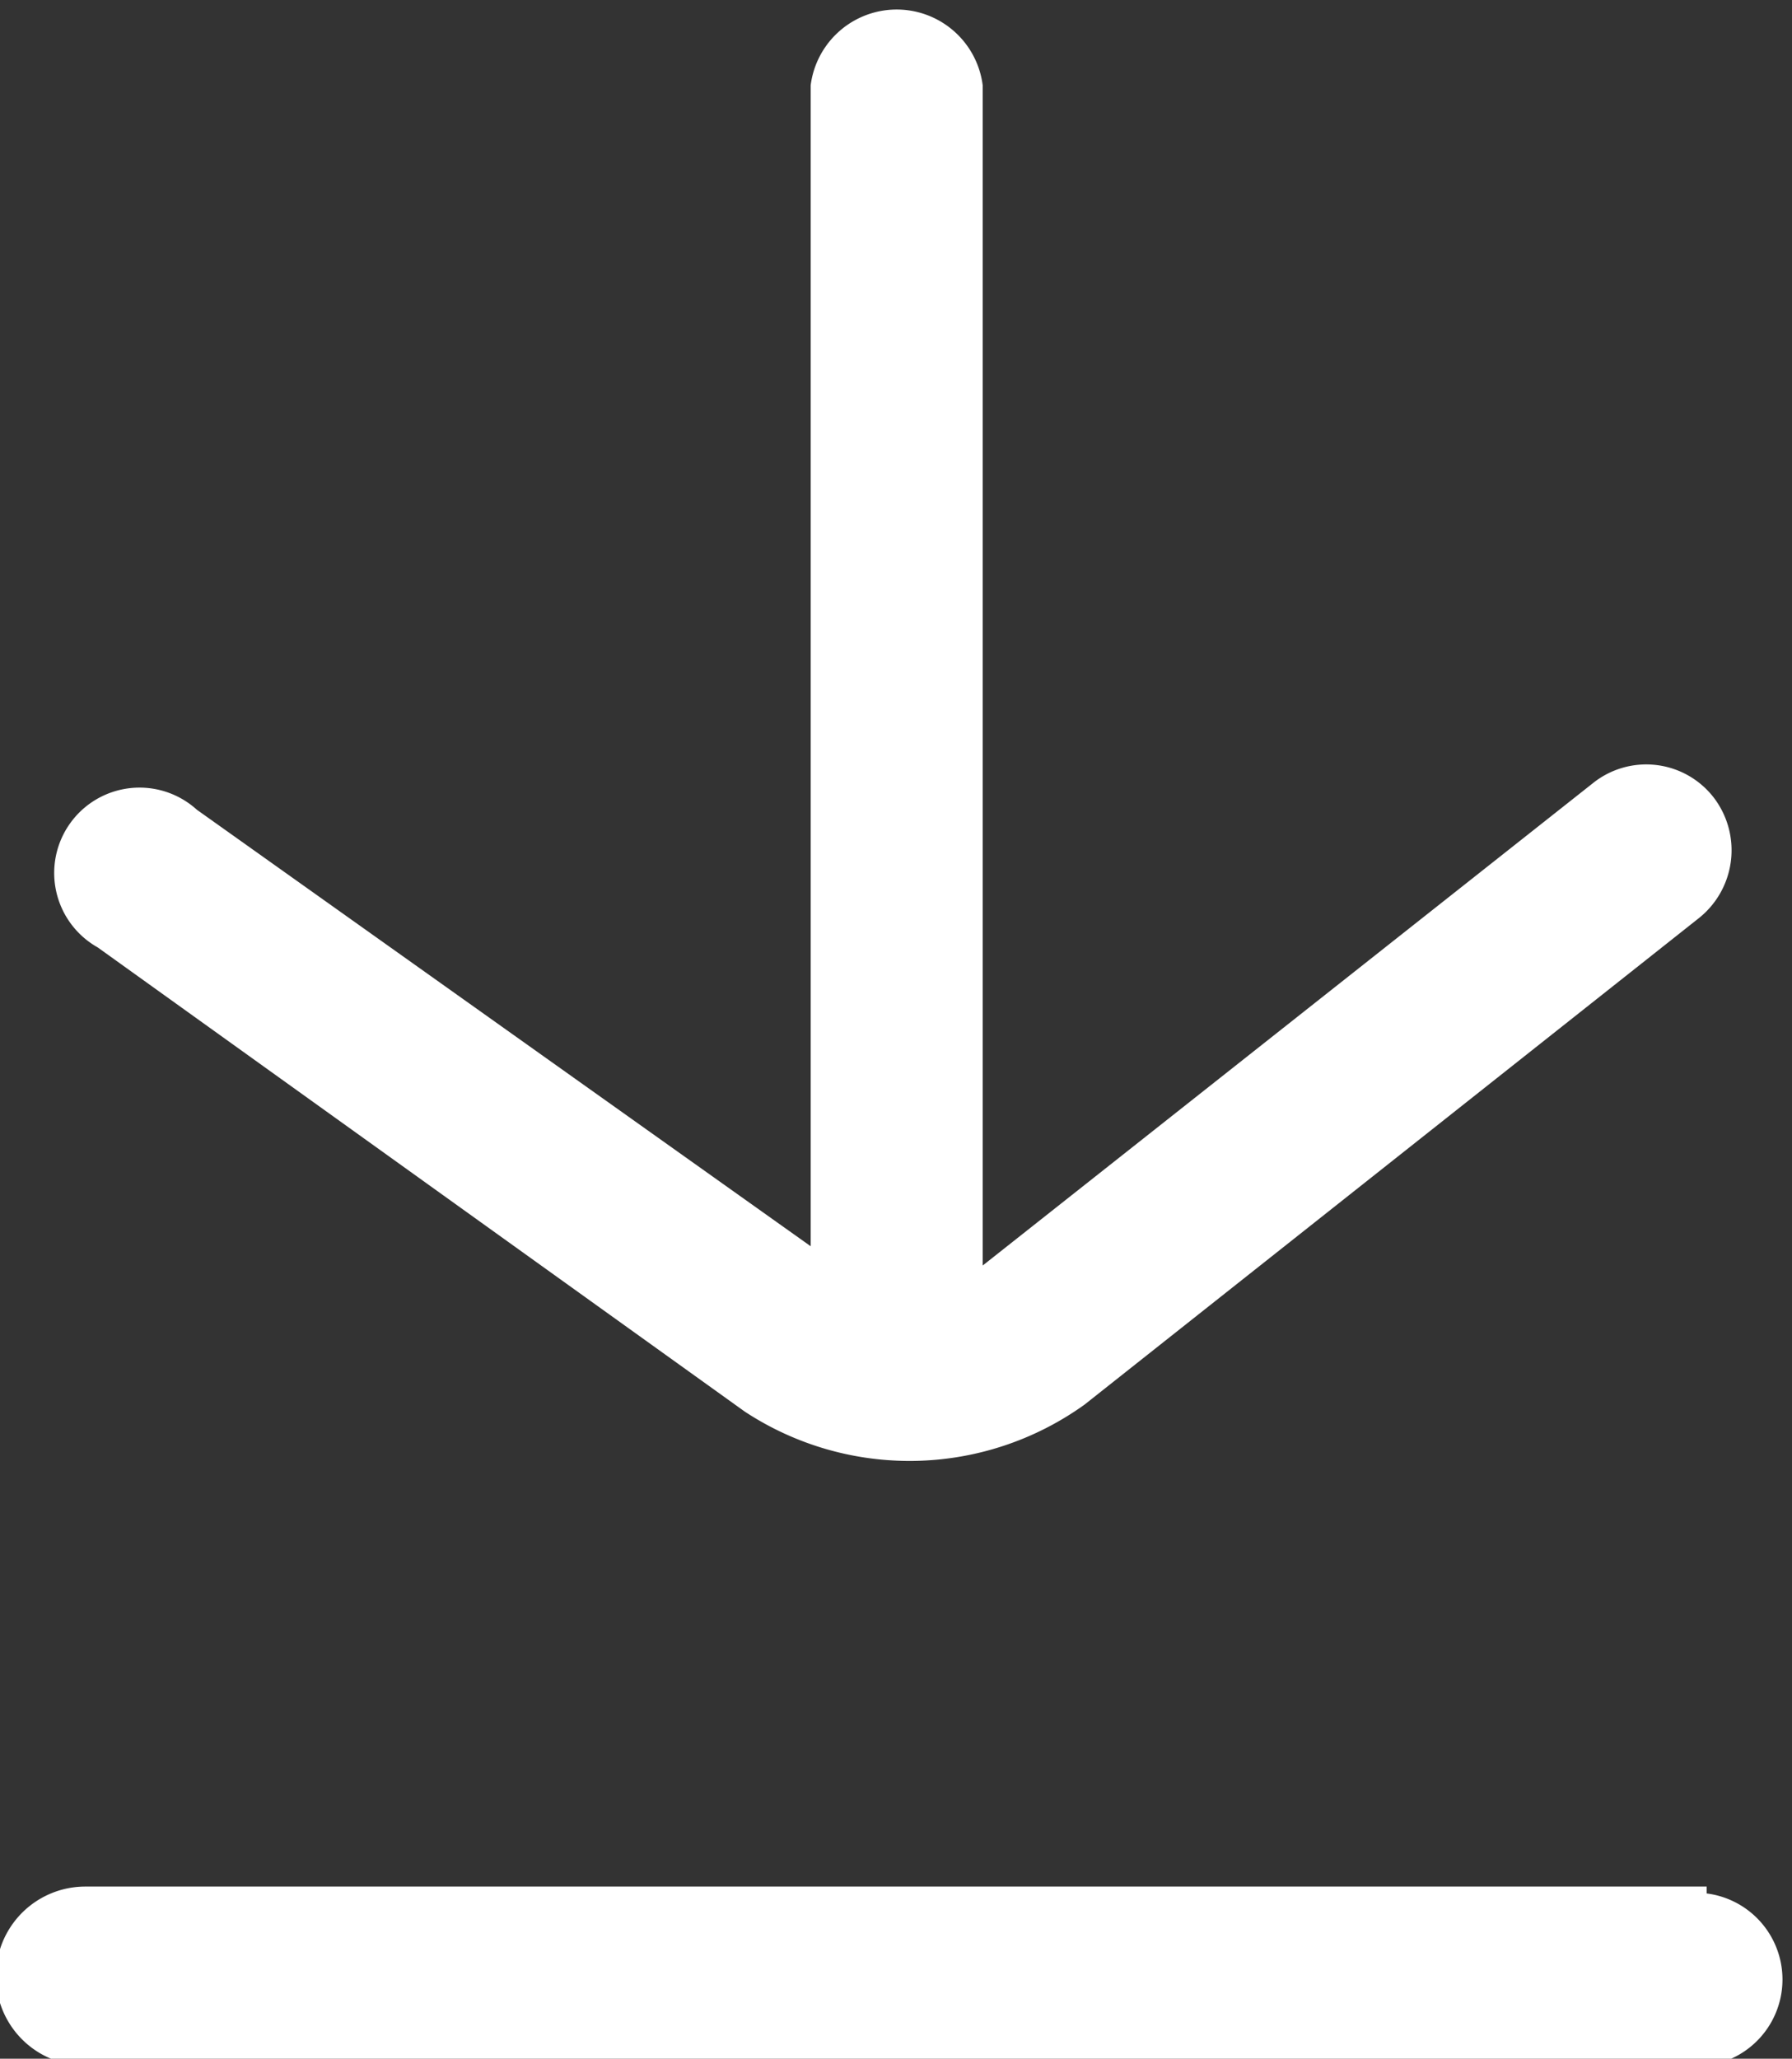 <svg xmlns="http://www.w3.org/2000/svg" viewBox="0 0 13.02 14.95"><rect x="0" y="0" width="13.02" height="14.95" fill="#333333" stroke="none"/><defs><style>.cls-1{fill:#fff}</style></defs><g id="Layer_2" data-name="Layer 2"><g id="Layer_1-2" data-name="Layer 1"><path class="cls-1" d="M5.41 10.25a2.18 2.18 0 0 0 2.47-.05l4.46-3.53a.63.63 0 0 0 .11-.88.62.62 0 0 0-.88-.1l-4.43 3.5V.62a.63.63 0 0 0-1.25 0v8.43L1.43 5.88a.62.62 0 1 0-.72 1zM12.4 13.7H.62a.63.63 0 0 0 0 1.3H12.4a.63.63 0 0 0 0-1.25z"/></g></g></svg>